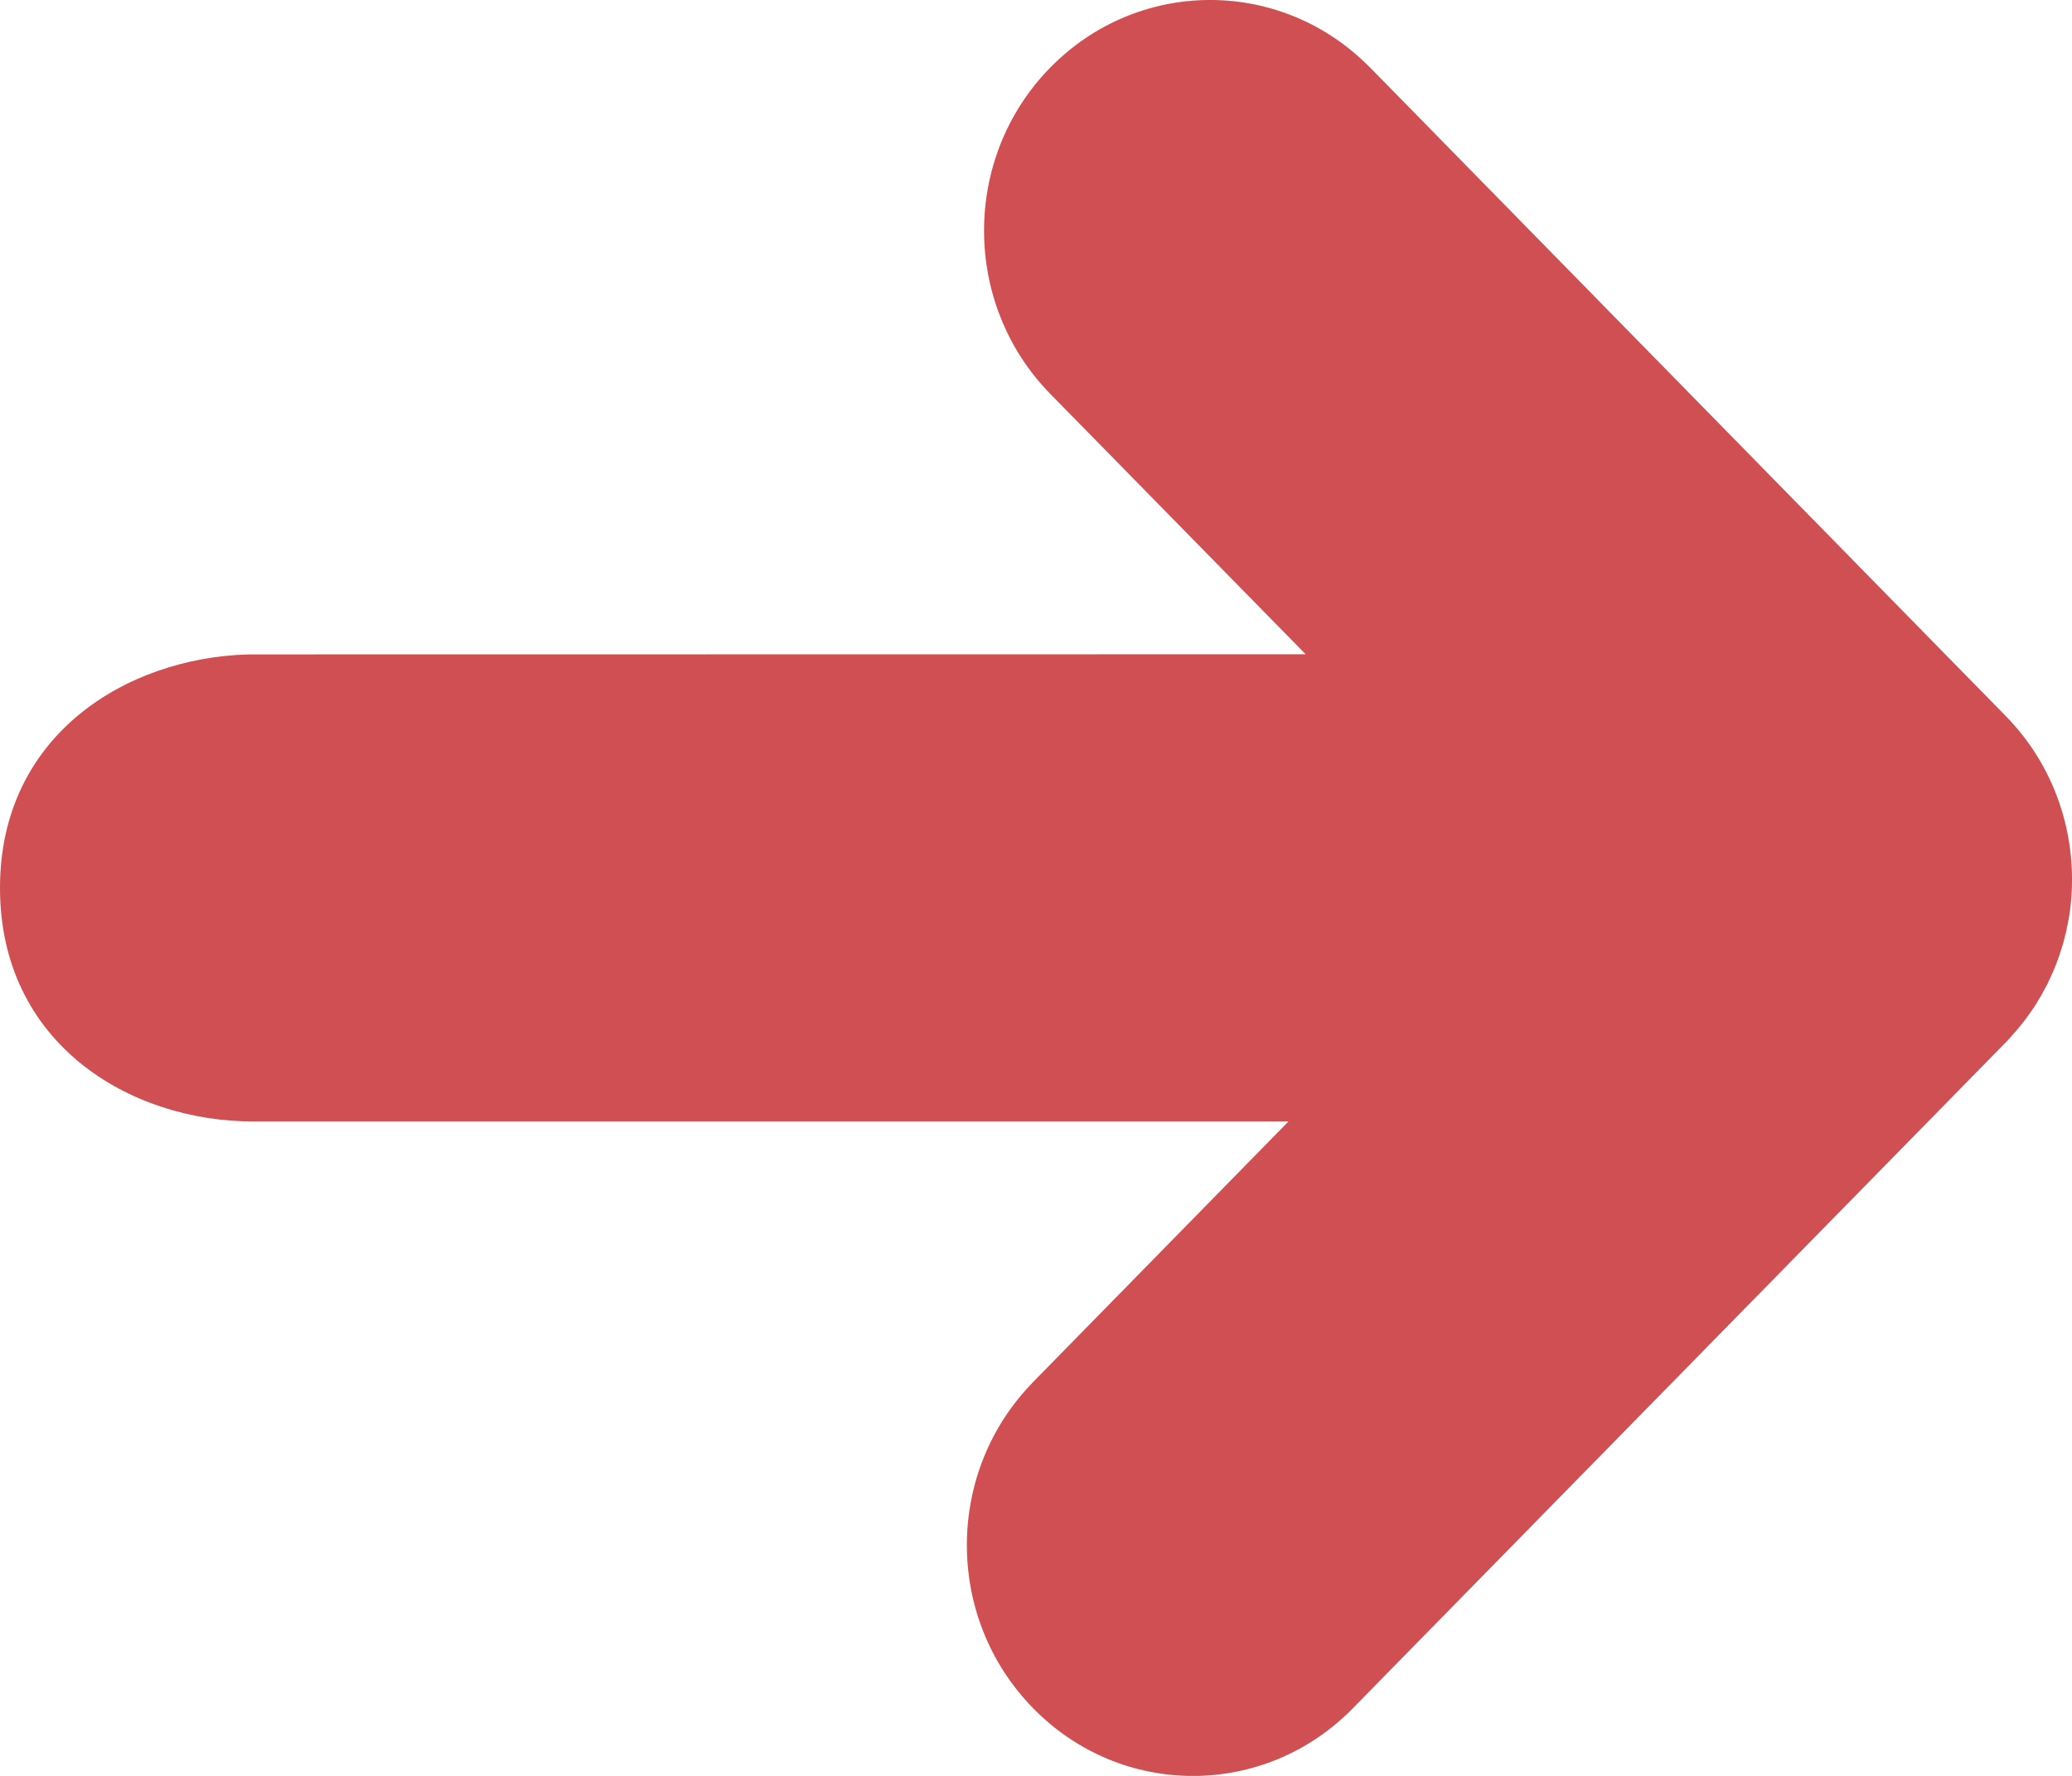 <svg xmlns="http://www.w3.org/2000/svg" width="14" height="12" viewBox="0 0 14 12">
    <g fill="none" fill-rule="evenodd">
        <g fill="#D04F53" fill-rule="nonzero">
            <g>
                <g>
                    <g>
                        <path d="M182.228 2.428l.03.029 4.295 4.382c.357.364.5.865.43 1.339l-.008.046-.016.078-.018.07-.026.083-.02.055c-.01.027-.022.054-.034.081l-.028.06-.039.072-.035.059c-.013.02-.027.042-.042.062-.015.023-.032.045-.05.068l-.041.05-.046.052-.027.029-4.412 4.5c-.597.61-1.564.61-2.16 0-.588-.599-.597-1.564-.029-2.174l.028-.03 1.726-1.761h-6.992C173.871 9.579 173 9.047 173 8c0-1.031.851-1.555 1.678-1.578l7.144-.001-1.726-1.76c-.596-.609-.596-1.596 0-2.204.588-.6 1.534-.609 2.132-.029z" transform="translate(-340 -3831) translate(100 3447) translate(46 170) translate(21 212)"/>
                    </g>
                </g>
            </g>
        </g>
    </g>
</svg>
